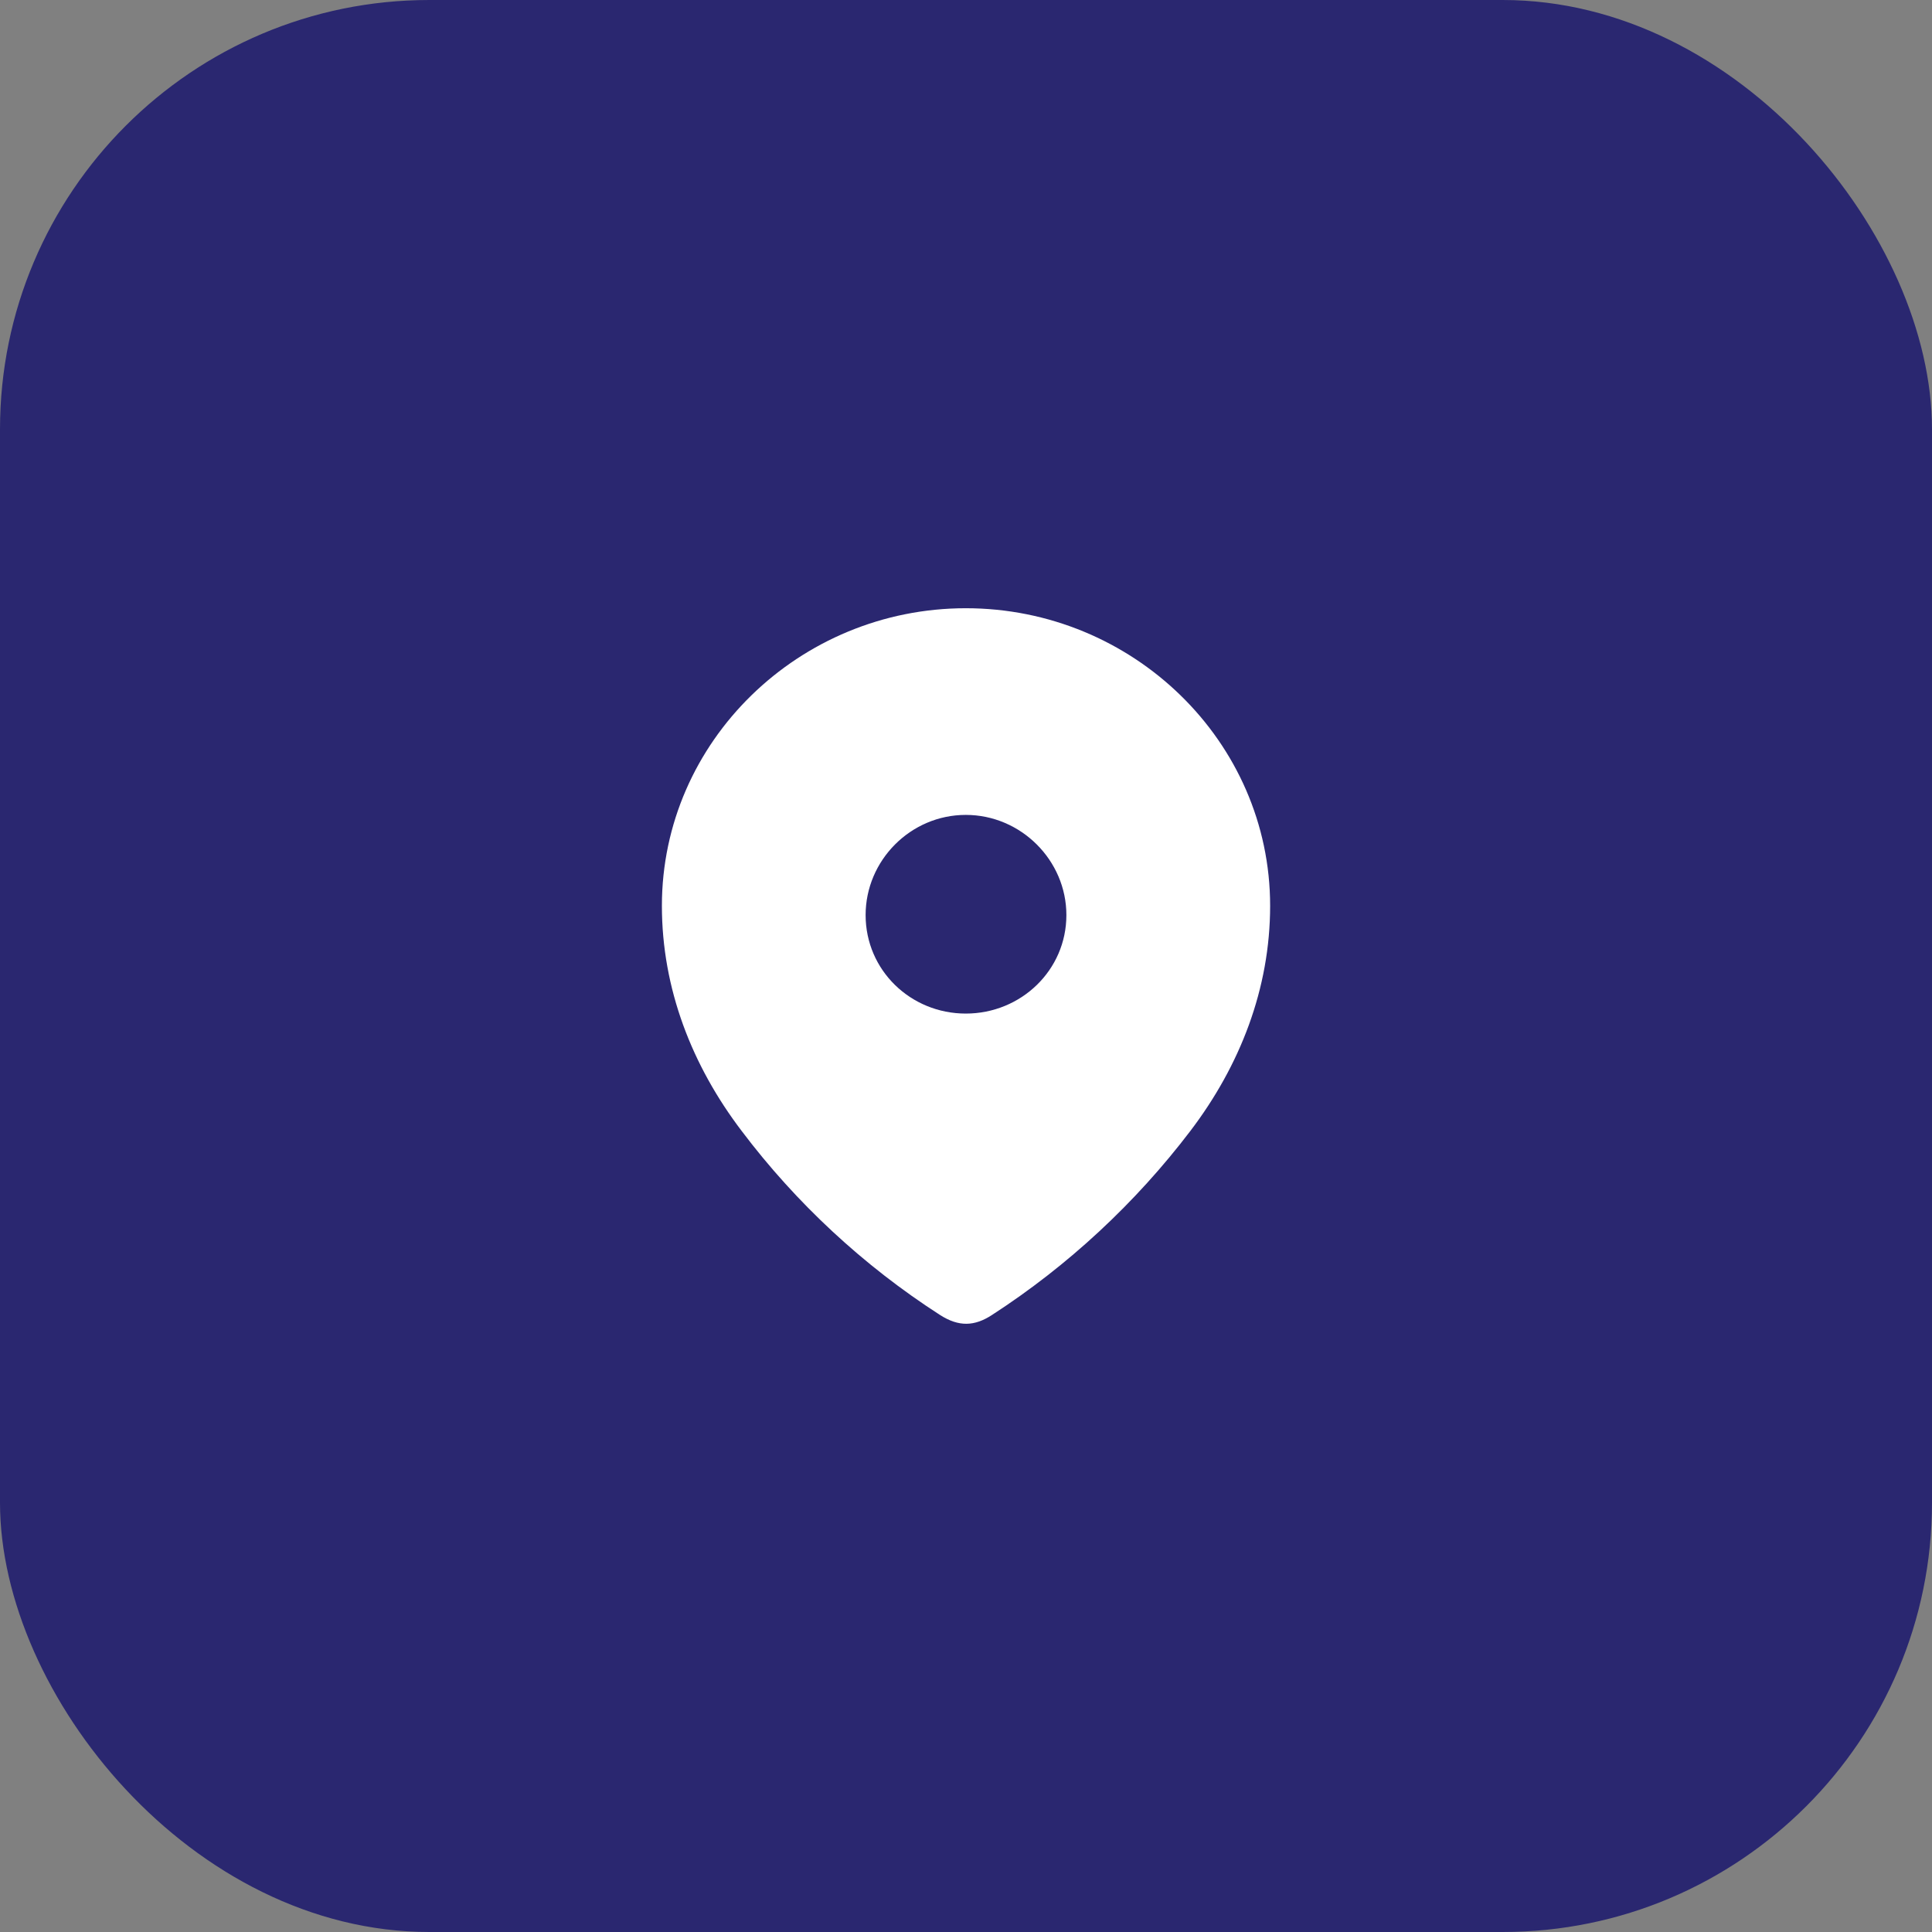 <svg width="72" height="72" viewBox="0 0 72 72" fill="none" xmlns="http://www.w3.org/2000/svg">
<rect x="0" y="0" width="72" height="72" fill="#808080" stroke="none"/>
<rect width="72" height="72" rx="16" fill="#2A2770"/>
<path fill-rule="evenodd" clip-rule="evenodd" d="M24.667 33.757C24.667 27.624 29.792 22.667 35.992 22.667C42.209 22.667 47.334 27.624 47.334 33.757C47.334 36.848 46.21 39.717 44.36 42.149C42.319 44.831 39.803 47.169 36.972 49.003C36.324 49.427 35.739 49.459 35.028 49.003C32.18 47.169 29.664 44.831 27.641 42.149C25.79 39.717 24.667 36.848 24.667 33.757ZM32.259 34.102C32.259 36.157 33.936 37.773 35.992 37.773C38.049 37.773 39.741 36.157 39.741 34.102C39.741 32.064 38.049 30.369 35.992 30.369C33.936 30.369 32.259 32.064 32.259 34.102Z" fill="white"/>
</svg>
